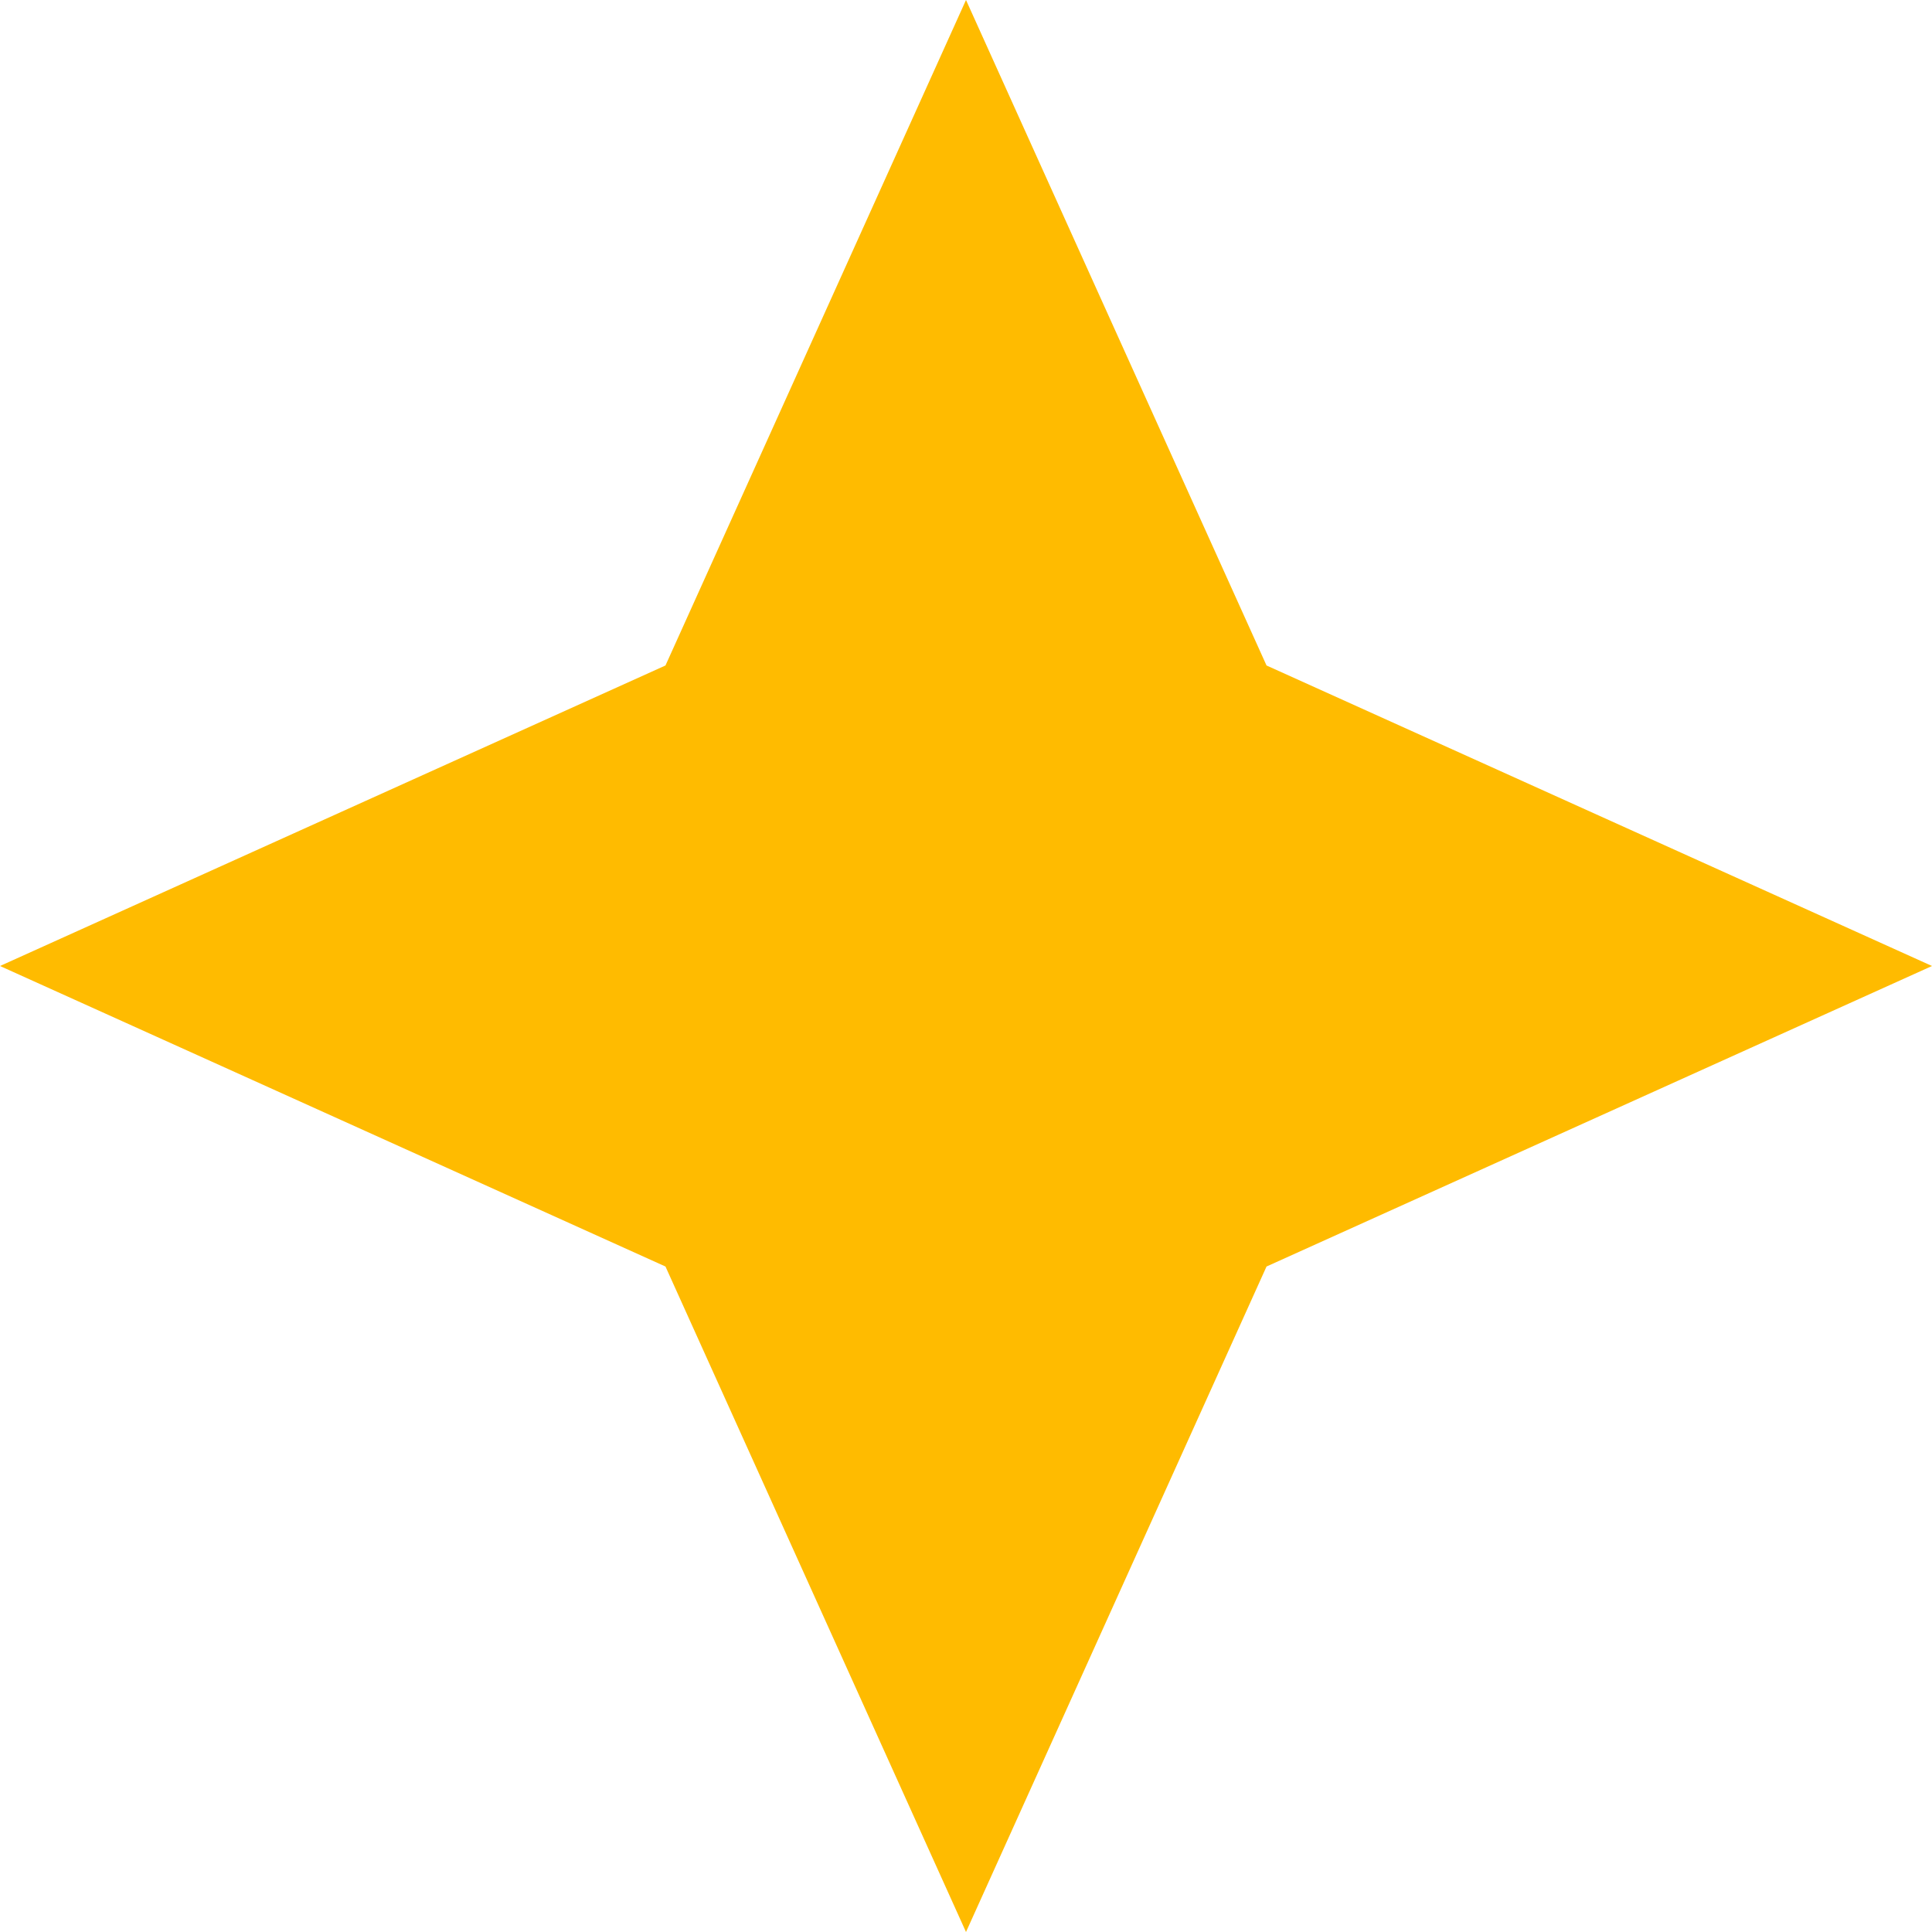 <?xml version="1.0" encoding="UTF-8"?> <svg xmlns="http://www.w3.org/2000/svg" width="20" height="20" viewBox="0 0 20 20" fill="none"><path d="M10 0L13.111 6.889L20 10L13.111 13.111L10 20L6.889 13.111L0 10L6.889 6.889L10 0Z" fill="#FFBB00"></path></svg> 